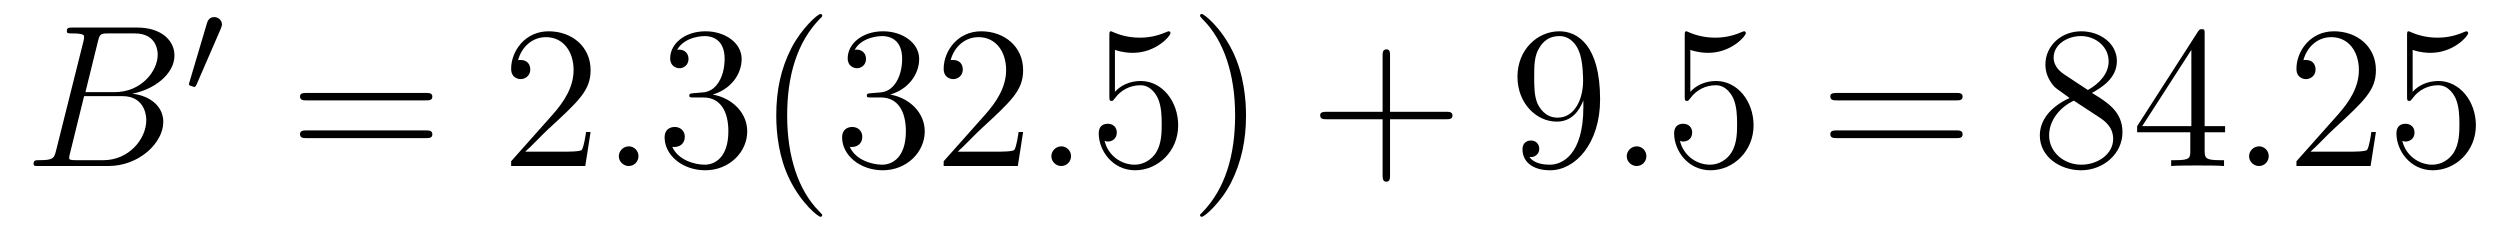 <?xml version='1.0'?>
<!-- This file was generated by dvisvgm 1.9.2 -->
<svg height='14pt' version='1.1' viewBox='0 -14 147 14' width='147pt' xmlns='http://www.w3.org/2000/svg' xmlns:xlink='http://www.w3.org/1999/xlink'>
<g id='page1'>
<g transform='matrix(1 0 0 1 -127 650)'>
<path d='M132.758 -661.566C132.867 -662.004 132.914 -662.035 133.383 -662.035H134.93C136.273 -662.035 136.273 -660.894 136.273 -660.785C136.273 -659.816 135.305 -658.582 133.742 -658.582H132.023L132.758 -661.566ZM134.773 -658.488C136.07 -658.738 137.258 -659.645 137.258 -660.738C137.258 -661.66 136.43 -662.379 135.086 -662.379H131.258C131.039 -662.379 130.93 -662.379 130.93 -662.16C130.93 -662.035 131.039 -662.035 131.211 -662.035C131.945 -662.035 131.945 -661.941 131.945 -661.801C131.945 -661.785 131.945 -661.707 131.898 -661.535L130.289 -655.113C130.18 -654.707 130.148 -654.582 129.32 -654.582C129.086 -654.582 128.977 -654.582 128.977 -654.363C128.977 -654.238 129.039 -654.238 129.273 -654.238H133.367C135.195 -654.238 136.602 -655.613 136.602 -656.832C136.602 -657.801 135.742 -658.395 134.773 -658.488ZM133.086 -654.582H131.477C131.305 -654.582 131.289 -654.582 131.211 -654.598C131.086 -654.613 131.07 -654.629 131.07 -654.723C131.07 -654.816 131.086 -654.879 131.117 -654.988L131.945 -658.348H134.195C135.602 -658.348 135.602 -657.035 135.602 -656.941C135.602 -655.801 134.555 -654.582 133.086 -654.582ZM137.277 -654.238' fill-rule='evenodd'/>
<path d='M139.988 -662.324C140.019 -662.434 140.051 -662.481 140.051 -662.559C140.051 -662.824 139.816 -662.996 139.598 -662.996C139.285 -662.996 139.191 -662.73 139.16 -662.605L138.144 -659.184C138.113 -659.09 138.113 -659.074 138.113 -659.059C138.113 -658.98 138.16 -658.965 138.238 -658.949C138.395 -658.887 138.41 -658.887 138.426 -658.887C138.441 -658.887 138.488 -658.887 138.551 -659.012L139.988 -662.324ZM140.156 -658.559' fill-rule='evenodd'/>
<path d='M152.047 -658.098C152.219 -658.098 152.422 -658.098 152.422 -658.316C152.422 -658.535 152.219 -658.535 152.047 -658.535H145.031C144.859 -658.535 144.641 -658.535 144.641 -658.332C144.641 -658.098 144.844 -658.098 145.031 -658.098H152.047ZM152.047 -655.879C152.219 -655.879 152.422 -655.879 152.422 -656.098C152.422 -656.332 152.219 -656.332 152.047 -656.332H145.031C144.859 -656.332 144.641 -656.332 144.641 -656.113C144.641 -655.879 144.844 -655.879 145.031 -655.879H152.047ZM153.117 -654.238' fill-rule='evenodd'/>
<path d='M161.727 -656.238H161.461C161.43 -656.035 161.336 -655.379 161.211 -655.191C161.133 -655.082 160.445 -655.082 160.086 -655.082H157.883C158.211 -655.363 158.93 -656.129 159.242 -656.41C161.055 -658.082 161.727 -658.691 161.727 -659.879C161.727 -661.254 160.633 -662.16 159.258 -662.16C157.867 -662.16 157.055 -660.988 157.055 -659.957C157.055 -659.348 157.586 -659.348 157.617 -659.348C157.867 -659.348 158.18 -659.535 158.18 -659.91C158.18 -660.254 157.961 -660.473 157.617 -660.473C157.508 -660.473 157.492 -660.473 157.461 -660.457C157.68 -661.269 158.32 -661.816 159.102 -661.816C160.117 -661.816 160.727 -660.973 160.727 -659.879C160.727 -658.863 160.148 -657.988 159.461 -657.223L157.055 -654.519V-654.238H161.414L161.727 -656.238ZM162.355 -654.238' fill-rule='evenodd'/>
<path d='M164.543 -654.816C164.543 -655.16 164.262 -655.395 163.98 -655.395C163.637 -655.395 163.387 -655.113 163.387 -654.816C163.387 -654.473 163.684 -654.238 163.965 -654.238C164.309 -654.238 164.543 -654.519 164.543 -654.816ZM165.594 -654.238' fill-rule='evenodd'/>
<path d='M167.781 -658.52C167.578 -658.504 167.531 -658.488 167.531 -658.379C167.531 -658.269 167.594 -658.269 167.813 -658.269H168.359C169.375 -658.269 169.828 -657.426 169.828 -656.285C169.828 -654.723 169.016 -654.316 168.438 -654.316C167.859 -654.316 166.875 -654.582 166.531 -655.363C166.922 -655.316 167.266 -655.52 167.266 -655.957C167.266 -656.301 167.016 -656.535 166.672 -656.535C166.391 -656.535 166.078 -656.379 166.078 -655.926C166.078 -654.863 167.141 -653.988 168.469 -653.988C169.891 -653.988 170.937 -655.066 170.937 -656.27C170.937 -657.379 170.047 -658.238 168.906 -658.441C169.938 -658.738 170.609 -659.598 170.609 -660.535C170.609 -661.473 169.641 -662.16 168.484 -662.16C167.281 -662.16 166.406 -661.441 166.406 -660.566C166.406 -660.098 166.781 -659.988 166.953 -659.988C167.203 -659.988 167.484 -660.176 167.484 -660.535C167.484 -660.91 167.203 -661.082 166.938 -661.082C166.875 -661.082 166.844 -661.082 166.812 -661.066C167.266 -661.879 168.391 -661.879 168.438 -661.879C168.844 -661.879 169.609 -661.707 169.609 -660.535C169.609 -660.301 169.578 -659.645 169.234 -659.129C168.875 -658.598 168.469 -658.566 168.141 -658.551L167.781 -658.52ZM175.348 -651.348C175.348 -651.379 175.348 -651.395 175.145 -651.598C173.957 -652.801 173.285 -654.77 173.285 -657.207C173.285 -659.52 173.848 -661.504 175.223 -662.91C175.348 -663.02 175.348 -663.051 175.348 -663.082C175.348 -663.16 175.285 -663.176 175.238 -663.176C175.082 -663.176 174.113 -662.316 173.52 -661.145C172.91 -659.941 172.644 -658.676 172.644 -657.207C172.644 -656.145 172.801 -654.723 173.426 -653.457C174.129 -652.02 175.113 -651.254 175.238 -651.254C175.285 -651.254 175.348 -651.27 175.348 -651.348ZM178.219 -658.52C178.016 -658.504 177.969 -658.488 177.969 -658.379C177.969 -658.269 178.031 -658.269 178.25 -658.269H178.797C179.813 -658.269 180.266 -657.426 180.266 -656.285C180.266 -654.723 179.453 -654.316 178.875 -654.316S177.312 -654.582 176.969 -655.363C177.359 -655.316 177.703 -655.52 177.703 -655.957C177.703 -656.301 177.453 -656.535 177.109 -656.535C176.828 -656.535 176.516 -656.379 176.516 -655.926C176.516 -654.863 177.578 -653.988 178.906 -653.988C180.328 -653.988 181.375 -655.066 181.375 -656.27C181.375 -657.379 180.484 -658.238 179.344 -658.441C180.375 -658.738 181.047 -659.598 181.047 -660.535C181.047 -661.473 180.078 -662.16 178.922 -662.16C177.719 -662.16 176.844 -661.441 176.844 -660.566C176.844 -660.098 177.219 -659.988 177.391 -659.988C177.641 -659.988 177.922 -660.176 177.922 -660.535C177.922 -660.91 177.641 -661.082 177.375 -661.082C177.312 -661.082 177.281 -661.082 177.25 -661.066C177.703 -661.879 178.828 -661.879 178.875 -661.879C179.281 -661.879 180.047 -661.707 180.047 -660.535C180.047 -660.301 180.016 -659.645 179.672 -659.129C179.313 -658.598 178.906 -658.566 178.578 -658.551L178.219 -658.52ZM187.16 -656.238H186.894C186.863 -656.035 186.77 -655.379 186.645 -655.191C186.566 -655.082 185.879 -655.082 185.52 -655.082H183.316C183.645 -655.363 184.363 -656.129 184.676 -656.41C186.488 -658.082 187.16 -658.691 187.16 -659.879C187.16 -661.254 186.066 -662.16 184.691 -662.16C183.301 -662.16 182.488 -660.988 182.488 -659.957C182.488 -659.348 183.02 -659.348 183.051 -659.348C183.301 -659.348 183.613 -659.535 183.613 -659.91C183.613 -660.254 183.395 -660.473 183.051 -660.473C182.941 -660.473 182.926 -660.473 182.895 -660.457C183.113 -661.269 183.754 -661.816 184.535 -661.816C185.551 -661.816 186.16 -660.973 186.16 -659.879C186.16 -658.863 185.582 -657.988 184.895 -657.223L182.488 -654.519V-654.238H186.848L187.16 -656.238ZM187.789 -654.238' fill-rule='evenodd'/>
<path d='M189.977 -654.816C189.977 -655.16 189.695 -655.395 189.414 -655.395C189.07 -655.395 188.82 -655.113 188.82 -654.816C188.82 -654.473 189.117 -654.238 189.398 -654.238C189.742 -654.238 189.977 -654.519 189.977 -654.816ZM191.027 -654.238' fill-rule='evenodd'/>
<path d='M192.558 -661.066C193.058 -660.894 193.481 -660.894 193.621 -660.894C194.965 -660.894 195.824 -661.879 195.824 -662.051C195.824 -662.098 195.793 -662.16 195.731 -662.16C195.7 -662.16 195.684 -662.16 195.575 -662.113C194.903 -661.816 194.324 -661.785 194.011 -661.785C193.23 -661.785 192.668 -662.019 192.449 -662.113C192.355 -662.16 192.34 -662.16 192.324 -662.16C192.23 -662.16 192.23 -662.082 192.23 -661.895V-658.348C192.23 -658.129 192.23 -658.066 192.371 -658.066C192.433 -658.066 192.449 -658.082 192.558 -658.223C192.902 -658.707 193.465 -658.988 194.058 -658.988C194.683 -658.988 194.996 -658.41 195.09 -658.207C195.293 -657.738 195.308 -657.16 195.308 -656.707S195.308 -655.566 194.981 -655.035C194.714 -654.613 194.246 -654.316 193.715 -654.316C192.934 -654.316 192.152 -654.848 191.949 -655.723C192.012 -655.691 192.074 -655.676 192.137 -655.676C192.34 -655.676 192.668 -655.801 192.668 -656.207C192.668 -656.535 192.433 -656.723 192.137 -656.723C191.918 -656.723 191.605 -656.629 191.605 -656.16C191.605 -655.145 192.418 -653.988 193.746 -653.988C195.09 -653.988 196.277 -655.113 196.277 -656.629C196.277 -658.051 195.324 -659.238 194.075 -659.238C193.387 -659.238 192.856 -658.941 192.558 -658.598V-661.066ZM200.266 -657.207C200.266 -658.113 200.156 -659.598 199.484 -660.973C198.781 -662.41 197.797 -663.176 197.672 -663.176C197.626 -663.176 197.562 -663.16 197.562 -663.082C197.562 -663.051 197.562 -663.02 197.766 -662.816C198.953 -661.613 199.625 -659.645 199.625 -657.223C199.625 -654.91 199.062 -652.91 197.688 -651.504C197.562 -651.395 197.562 -651.379 197.562 -651.348C197.562 -651.27 197.626 -651.254 197.672 -651.254C197.828 -651.254 198.797 -652.098 199.391 -653.27C200 -654.488 200.266 -655.77 200.266 -657.207ZM201.464 -654.238' fill-rule='evenodd'/>
<path d='M208.734 -656.988H212.032C212.203 -656.988 212.406 -656.988 212.406 -657.207S212.203 -657.426 212.032 -657.426H208.734V-660.723C208.734 -660.894 208.734 -661.098 208.531 -661.098C208.297 -661.098 208.297 -660.894 208.297 -660.723V-657.426H205.015C204.844 -657.426 204.625 -657.426 204.625 -657.223C204.625 -656.988 204.828 -656.988 205.015 -656.988H208.297V-653.707C208.297 -653.535 208.297 -653.316 208.516 -653.316C208.734 -653.316 208.734 -653.52 208.734 -653.707V-656.988ZM213.102 -654.238' fill-rule='evenodd'/>
<path d='M220.102 -657.707C220.102 -654.894 218.851 -654.316 218.132 -654.316C217.852 -654.316 217.226 -654.348 216.93 -654.77H216.992C217.07 -654.738 217.508 -654.816 217.508 -655.254C217.508 -655.52 217.32 -655.738 217.024 -655.738C216.71 -655.738 216.523 -655.535 216.523 -655.223C216.523 -654.488 217.117 -653.988 218.148 -653.988C219.632 -653.988 221.086 -655.566 221.086 -658.16C221.086 -661.363 219.742 -662.16 218.695 -662.16C217.382 -662.16 216.227 -661.066 216.227 -659.488C216.227 -657.926 217.336 -656.848 218.539 -656.848C219.414 -656.848 219.868 -657.488 220.102 -658.098V-657.707ZM218.586 -657.082C217.836 -657.082 217.508 -657.691 217.398 -657.926C217.211 -658.379 217.211 -658.941 217.211 -659.488C217.211 -660.144 217.211 -660.723 217.524 -661.207C217.727 -661.535 218.054 -661.879 218.695 -661.879C219.383 -661.879 219.726 -661.285 219.836 -661.004C220.086 -660.426 220.086 -659.41 220.086 -659.238C220.086 -658.238 219.632 -657.082 218.586 -657.082ZM221.621 -654.238' fill-rule='evenodd'/>
<path d='M223.808 -654.816C223.808 -655.16 223.528 -655.395 223.246 -655.395C222.902 -655.395 222.653 -655.113 222.653 -654.816C222.653 -654.473 222.949 -654.238 223.23 -654.238C223.574 -654.238 223.808 -654.519 223.808 -654.816ZM224.86 -654.238' fill-rule='evenodd'/>
<path d='M226.391 -661.066C226.891 -660.894 227.312 -660.894 227.453 -660.894C228.797 -660.894 229.656 -661.879 229.656 -662.051C229.656 -662.098 229.625 -662.16 229.562 -662.16C229.531 -662.16 229.516 -662.16 229.406 -662.113C228.734 -661.816 228.156 -661.785 227.844 -661.785C227.063 -661.785 226.5 -662.019 226.282 -662.113C226.188 -662.16 226.172 -662.16 226.157 -662.16C226.062 -662.16 226.062 -662.082 226.062 -661.895V-658.348C226.062 -658.129 226.062 -658.066 226.204 -658.066C226.266 -658.066 226.282 -658.082 226.391 -658.223C226.734 -658.707 227.297 -658.988 227.891 -658.988C228.516 -658.988 228.828 -658.41 228.922 -658.207C229.126 -657.738 229.141 -657.16 229.141 -656.707S229.141 -655.566 228.812 -655.035C228.547 -654.613 228.078 -654.316 227.546 -654.316C226.765 -654.316 225.984 -654.848 225.781 -655.723C225.844 -655.691 225.906 -655.676 225.968 -655.676C226.172 -655.676 226.5 -655.801 226.5 -656.207C226.5 -656.535 226.266 -656.723 225.968 -656.723C225.75 -656.723 225.438 -656.629 225.438 -656.16C225.438 -655.145 226.25 -653.988 227.578 -653.988C228.922 -653.988 230.11 -655.113 230.11 -656.629C230.11 -658.051 229.157 -659.238 227.906 -659.238C227.219 -659.238 226.687 -658.941 226.391 -658.598V-661.066ZM230.738 -654.238' fill-rule='evenodd'/>
<path d='M242.027 -658.098C242.2 -658.098 242.402 -658.098 242.402 -658.316C242.402 -658.535 242.2 -658.535 242.027 -658.535H235.012C234.84 -658.535 234.622 -658.535 234.622 -658.332C234.622 -658.098 234.824 -658.098 235.012 -658.098H242.027ZM242.027 -655.879C242.2 -655.879 242.402 -655.879 242.402 -656.098C242.402 -656.332 242.2 -656.332 242.027 -656.332H235.012C234.84 -656.332 234.622 -656.332 234.622 -656.113C234.622 -655.879 234.824 -655.879 235.012 -655.879H242.027ZM243.097 -654.238' fill-rule='evenodd'/>
<path d='M250.004 -658.535C250.597 -658.863 251.473 -659.41 251.473 -660.41C251.473 -661.457 250.472 -662.16 249.379 -662.16C248.191 -662.16 247.27 -661.301 247.27 -660.207C247.27 -659.801 247.394 -659.394 247.723 -658.988C247.848 -658.832 247.864 -658.832 248.692 -658.238C247.535 -657.707 246.942 -656.91 246.942 -656.035C246.942 -654.77 248.144 -653.988 249.364 -653.988C250.692 -653.988 251.801 -654.973 251.801 -656.223C251.801 -657.426 250.942 -657.973 250.004 -658.535ZM248.394 -659.613C248.238 -659.723 247.754 -660.035 247.754 -660.613C247.754 -661.395 248.567 -661.879 249.364 -661.879C250.223 -661.879 250.988 -661.254 250.988 -660.395C250.988 -659.676 250.457 -659.098 249.769 -658.707L248.394 -659.613ZM248.941 -658.082L250.394 -657.129C250.708 -656.926 251.254 -656.566 251.254 -655.832C251.254 -654.926 250.332 -654.316 249.379 -654.316C248.363 -654.316 247.488 -655.051 247.488 -656.035C247.488 -656.973 248.176 -657.723 248.941 -658.082ZM256.633 -662.004C256.633 -662.223 256.633 -662.285 256.476 -662.285C256.382 -662.285 256.336 -662.285 256.242 -662.145L252.664 -656.582V-656.223H255.79V-655.145C255.79 -654.707 255.774 -654.582 254.898 -654.582H254.664V-654.238C254.929 -654.27 255.883 -654.27 256.211 -654.27C256.54 -654.27 257.492 -654.27 257.773 -654.238V-654.582H257.539C256.68 -654.582 256.633 -654.707 256.633 -655.145V-656.223H257.836V-656.582H256.633V-662.004ZM255.852 -661.066V-656.582H252.961L255.852 -661.066ZM258.215 -654.238' fill-rule='evenodd'/>
<path d='M260.402 -654.816C260.402 -655.16 260.122 -655.395 259.84 -655.395C259.496 -655.395 259.246 -655.113 259.246 -654.816C259.246 -654.473 259.543 -654.238 259.824 -654.238C260.168 -654.238 260.402 -654.519 260.402 -654.816ZM261.454 -654.238' fill-rule='evenodd'/>
<path d='M266.704 -656.238H266.437C266.406 -656.035 266.312 -655.379 266.188 -655.191C266.11 -655.082 265.422 -655.082 265.062 -655.082H262.859C263.188 -655.363 263.906 -656.129 264.218 -656.41C266.032 -658.082 266.704 -658.691 266.704 -659.879C266.704 -661.254 265.609 -662.16 264.234 -662.16C262.843 -662.16 262.031 -660.988 262.031 -659.957C262.031 -659.348 262.562 -659.348 262.594 -659.348C262.843 -659.348 263.156 -659.535 263.156 -659.91C263.156 -660.254 262.938 -660.473 262.594 -660.473C262.484 -660.473 262.469 -660.473 262.438 -660.457C262.656 -661.269 263.297 -661.816 264.078 -661.816C265.093 -661.816 265.703 -660.973 265.703 -659.879C265.703 -658.863 265.126 -657.988 264.438 -657.223L262.031 -654.519V-654.238H266.39L266.704 -656.238ZM268.864 -661.066C269.363 -660.894 269.785 -660.894 269.926 -660.894C271.27 -660.894 272.129 -661.879 272.129 -662.051C272.129 -662.098 272.098 -662.16 272.035 -662.16C272.004 -662.16 271.988 -662.16 271.879 -662.113C271.207 -661.816 270.629 -661.785 270.317 -661.785C269.536 -661.785 268.973 -662.019 268.754 -662.113C268.66 -662.16 268.644 -662.16 268.628 -662.16C268.535 -662.16 268.535 -662.082 268.535 -661.895V-658.348C268.535 -658.129 268.535 -658.066 268.675 -658.066C268.739 -658.066 268.754 -658.082 268.864 -658.223C269.207 -658.707 269.77 -658.988 270.364 -658.988C270.989 -658.988 271.301 -658.41 271.394 -658.207C271.597 -657.738 271.613 -657.16 271.613 -656.707S271.613 -655.566 271.285 -655.035C271.02 -654.613 270.551 -654.316 270.019 -654.316C269.238 -654.316 268.457 -654.848 268.254 -655.723C268.316 -655.691 268.379 -655.676 268.441 -655.676C268.644 -655.676 268.973 -655.801 268.973 -656.207C268.973 -656.535 268.739 -656.723 268.441 -656.723C268.223 -656.723 267.91 -656.629 267.91 -656.16C267.91 -655.145 268.723 -653.988 270.05 -653.988C271.394 -653.988 272.582 -655.113 272.582 -656.629C272.582 -658.051 271.628 -659.238 270.379 -659.238C269.692 -659.238 269.16 -658.941 268.864 -658.598V-661.066ZM273.211 -654.238' fill-rule='evenodd'/>
</g>
</g>
</svg>
